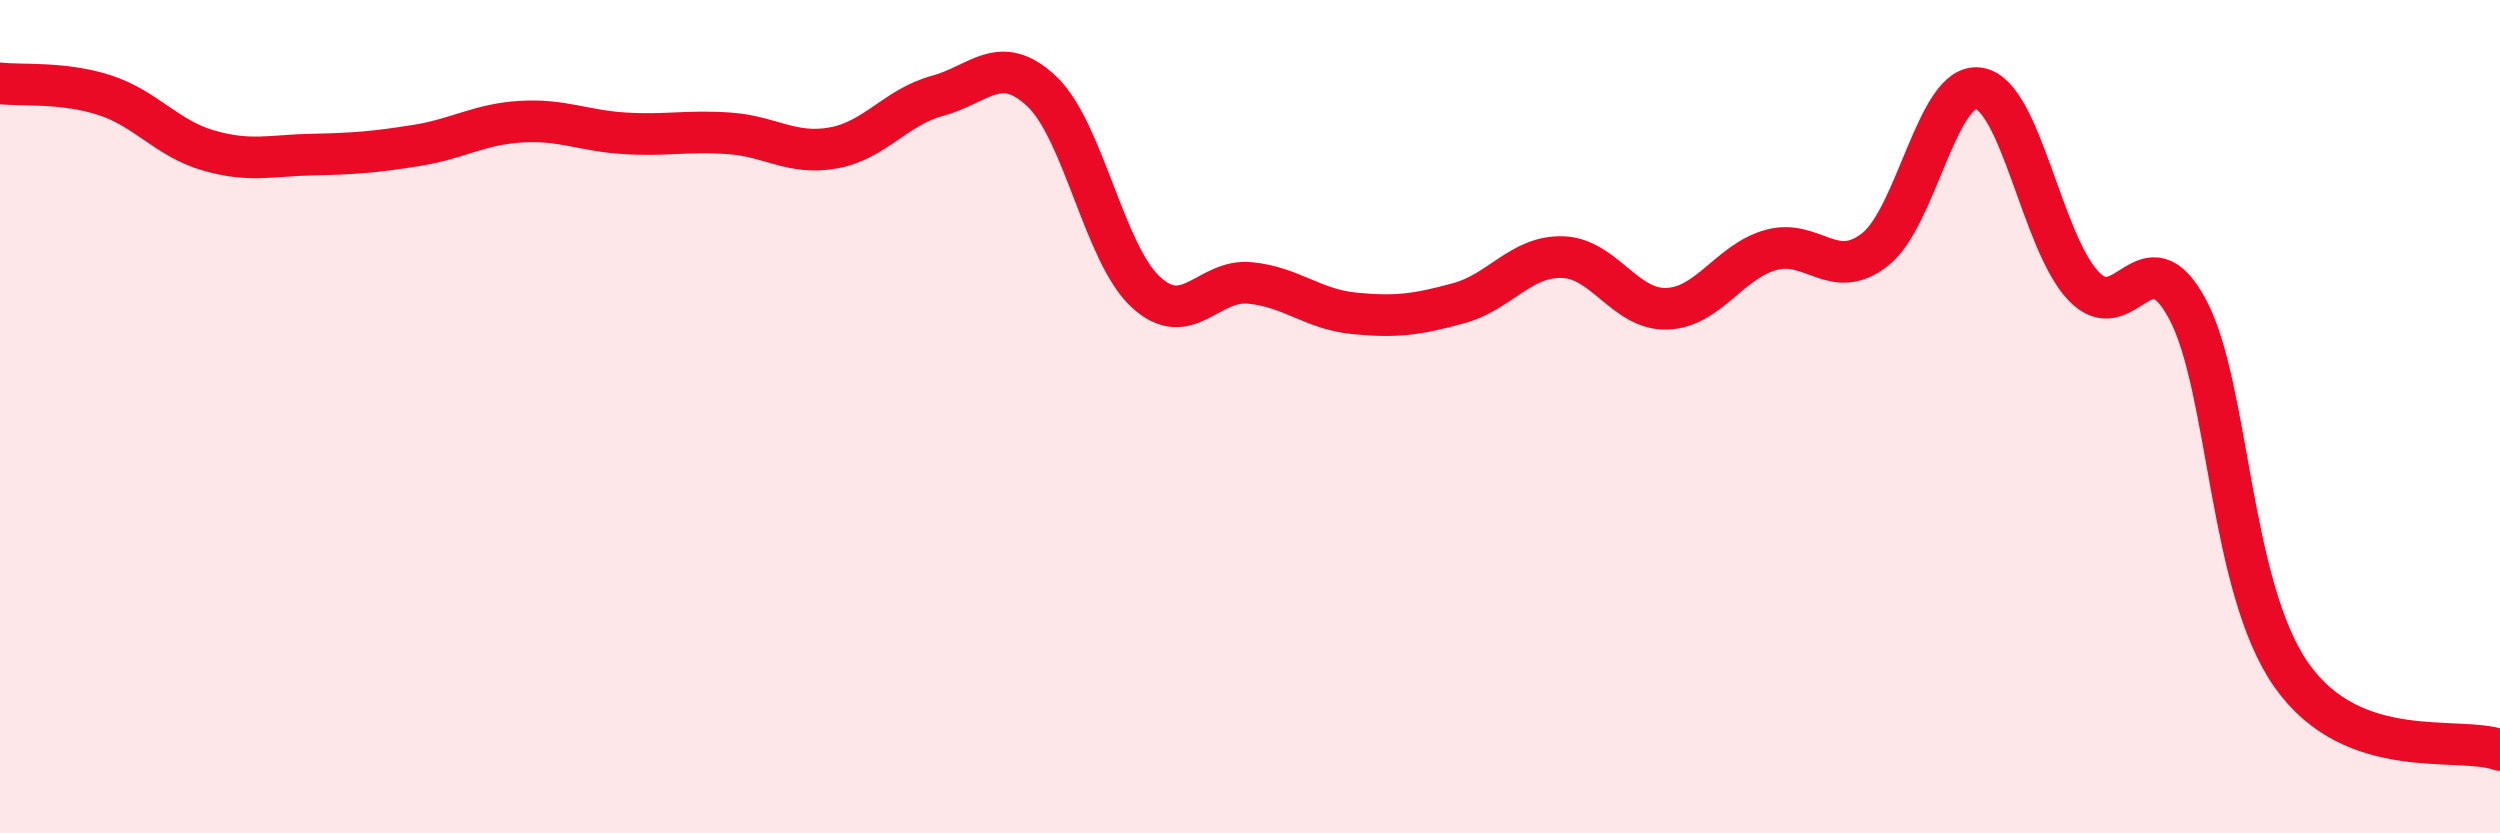 
    <svg width="60" height="20" viewBox="0 0 60 20" xmlns="http://www.w3.org/2000/svg">
      <path
        d="M 0,2 C 0.5,2.06 1.5,1.96 2.5,2.28 C 3.5,2.6 4,3.32 5,3.61 C 6,3.9 6.5,3.73 7.5,3.71 C 8.5,3.69 9,3.65 10,3.49 C 11,3.33 11.5,2.98 12.5,2.92 C 13.5,2.86 14,3.14 15,3.2 C 16,3.26 16.5,3.13 17.5,3.2 C 18.5,3.27 19,3.73 20,3.55 C 21,3.37 21.5,2.57 22.5,2.3 C 23.5,2.03 24,1.25 25,2.19 C 26,3.13 26.5,6.09 27.5,7.01 C 28.5,7.93 29,6.69 30,6.79 C 31,6.89 31.5,7.42 32.5,7.52 C 33.5,7.62 34,7.55 35,7.28 C 36,7.01 36.5,6.14 37.5,6.17 C 38.5,6.2 39,7.44 40,7.41 C 41,7.38 41.5,6.28 42.5,6 C 43.5,5.72 44,6.77 45,5.99 C 46,5.21 46.5,1.95 47.5,2.12 C 48.5,2.29 49,5.8 50,6.86 C 51,7.92 51.5,5.55 52.5,7.42 C 53.5,9.29 53.5,14.09 55,16.21 C 56.5,18.33 59,17.64 60,18L60 20L0 20Z"
        fill="#EB0A25"
        opacity="0.1"
        stroke-linecap="round"
        stroke-linejoin="round"
      />
      <path
        d="M 0,2 C 0.5,2.06 1.5,1.96 2.5,2.28 C 3.5,2.6 4,3.32 5,3.61 C 6,3.9 6.5,3.73 7.5,3.71 C 8.5,3.69 9,3.65 10,3.49 C 11,3.33 11.5,2.98 12.5,2.92 C 13.5,2.86 14,3.14 15,3.2 C 16,3.26 16.5,3.13 17.5,3.2 C 18.5,3.27 19,3.73 20,3.55 C 21,3.37 21.5,2.57 22.5,2.3 C 23.5,2.03 24,1.25 25,2.19 C 26,3.13 26.5,6.09 27.5,7.01 C 28.5,7.93 29,6.69 30,6.79 C 31,6.89 31.5,7.42 32.5,7.52 C 33.5,7.62 34,7.55 35,7.28 C 36,7.01 36.5,6.14 37.5,6.17 C 38.5,6.2 39,7.44 40,7.41 C 41,7.38 41.5,6.28 42.5,6 C 43.5,5.72 44,6.77 45,5.99 C 46,5.21 46.5,1.95 47.5,2.12 C 48.5,2.29 49,5.8 50,6.86 C 51,7.92 51.5,5.55 52.5,7.42 C 53.5,9.29 53.5,14.09 55,16.21 C 56.5,18.33 59,17.64 60,18"
        stroke="#EB0A25"
        stroke-width="1"
        fill="none"
        stroke-linecap="round"
        stroke-linejoin="round"
      />
    </svg>
  